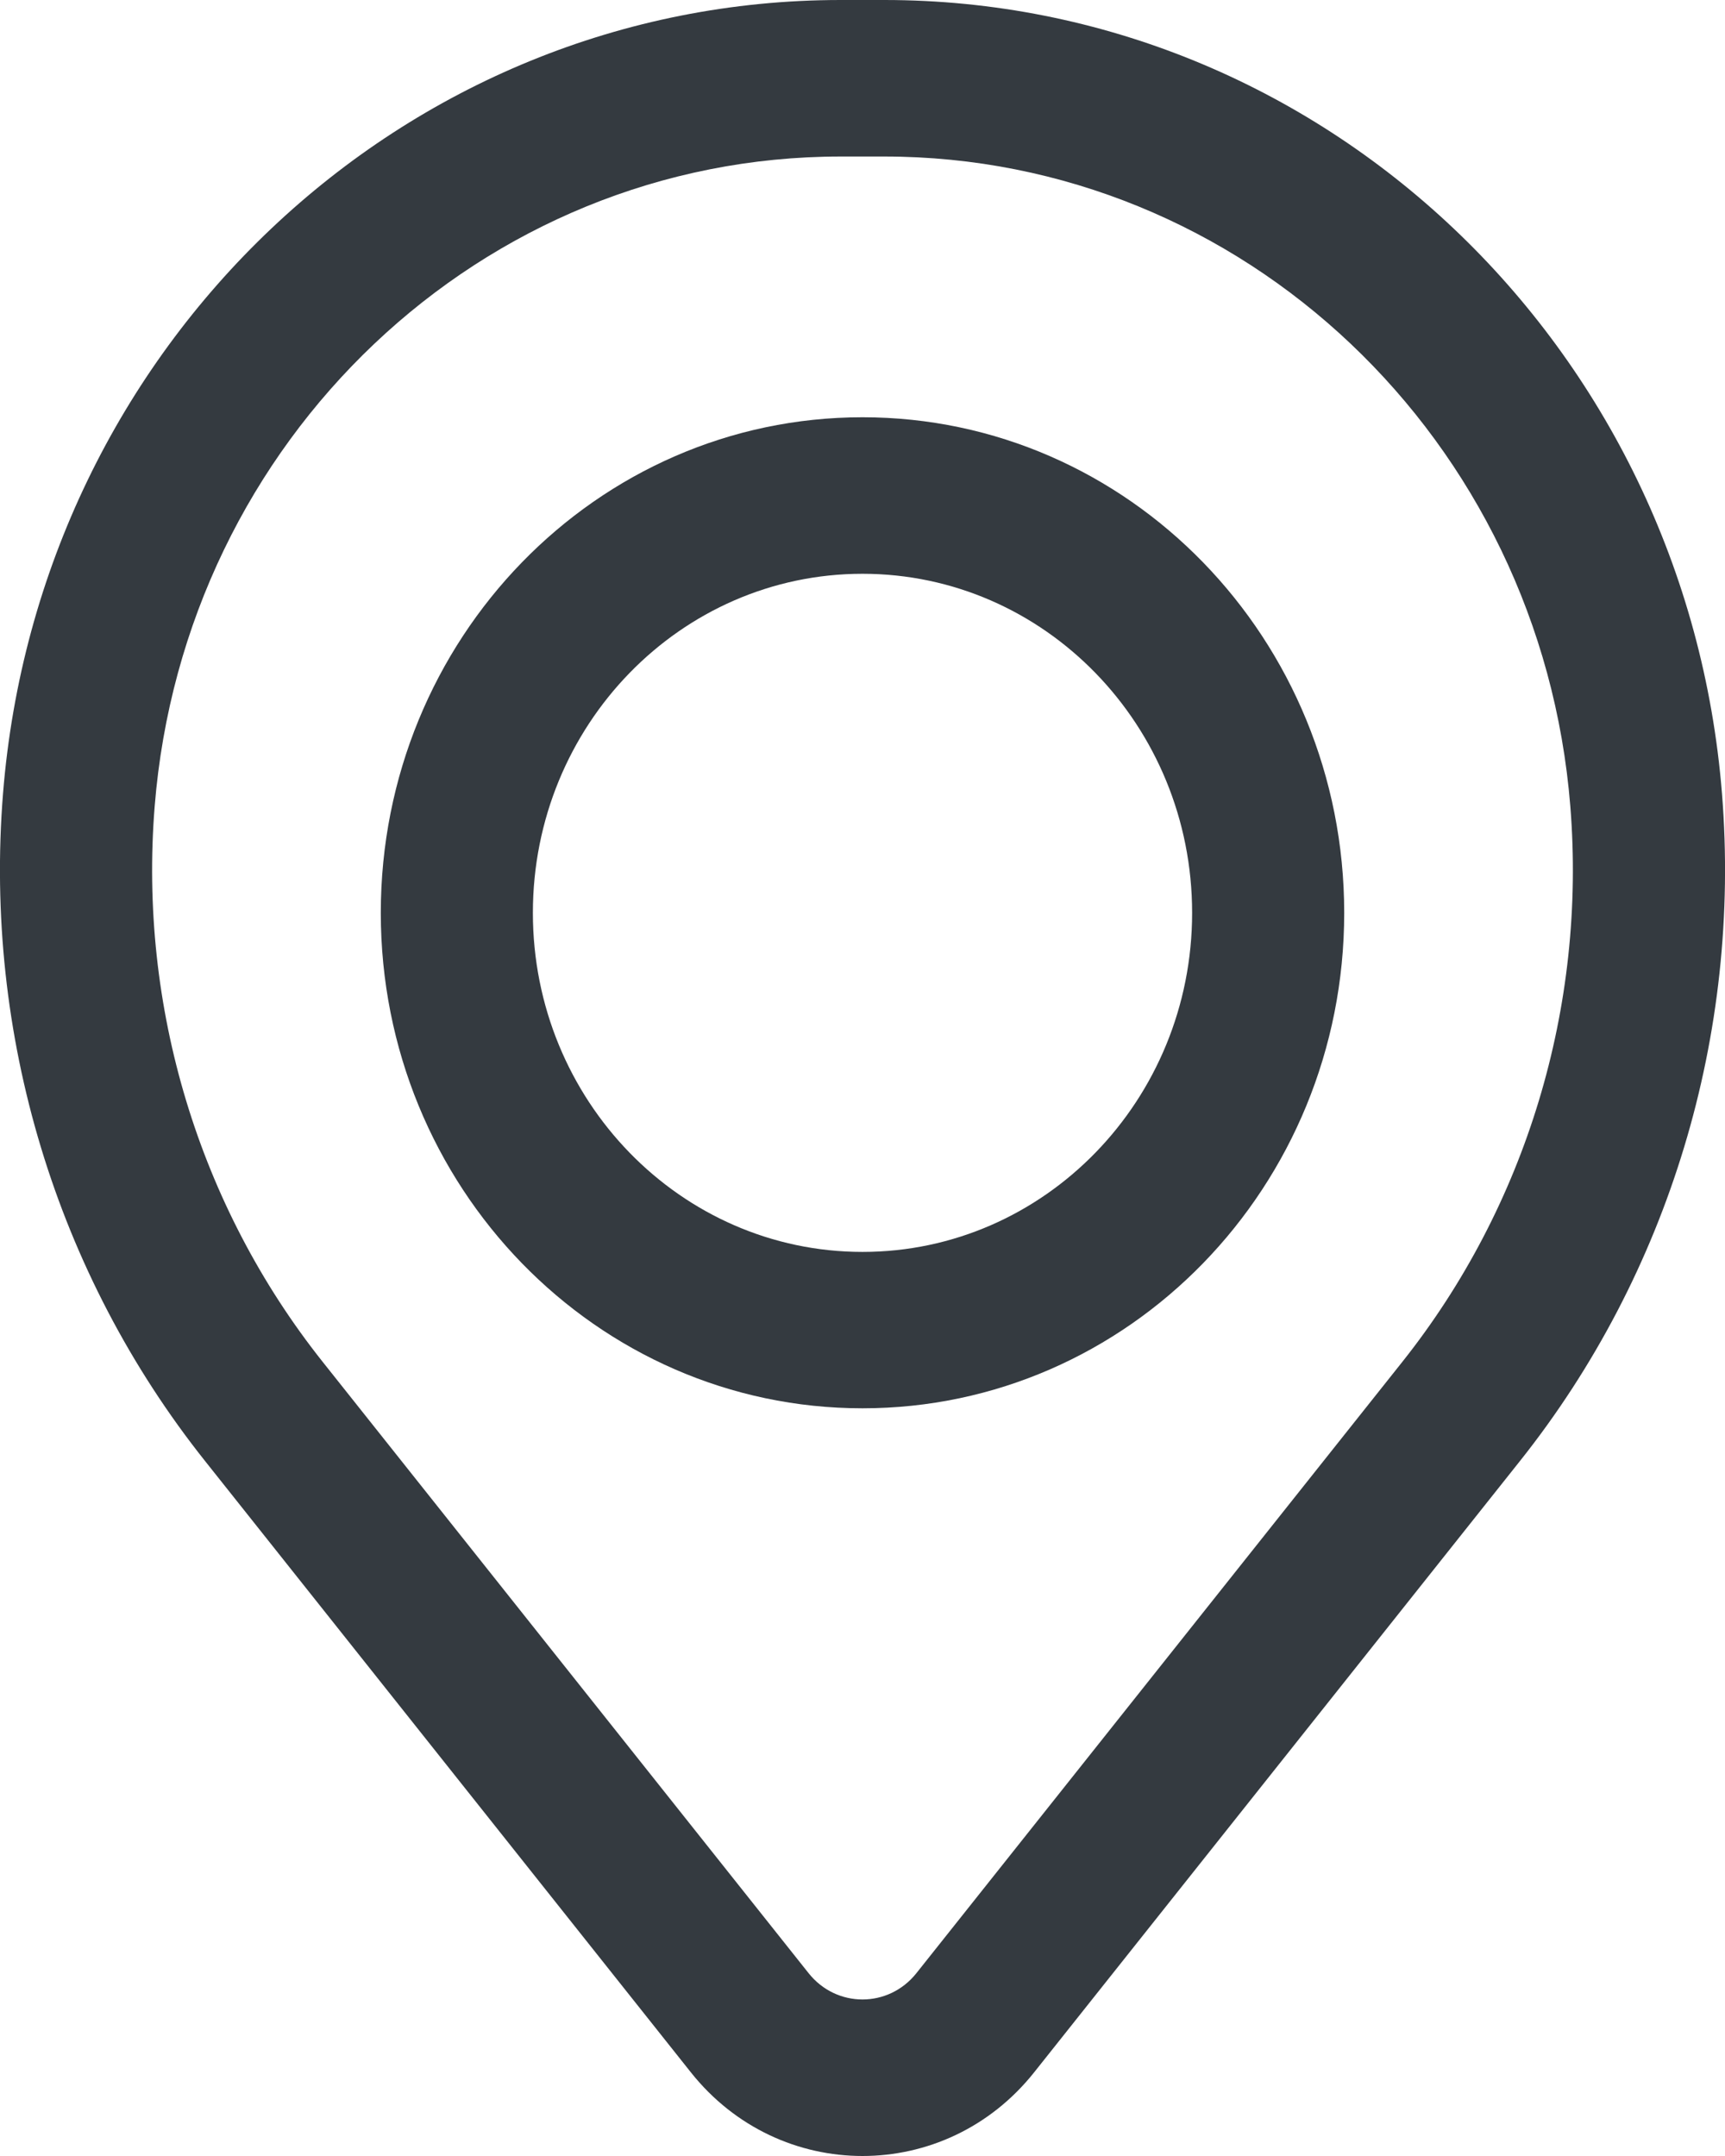 <svg xmlns="http://www.w3.org/2000/svg" width="12" height="15" viewBox="0 0 12 15" fill="none"><path fill-rule="evenodd" clip-rule="evenodd" d="M2.649 6.351C2.649 4.447 4.149 2.903 6 2.903C7.851 2.903 9.351 4.447 9.351 6.351C9.351 8.255 7.851 9.798 6 9.798C4.149 9.798 2.649 8.255 2.649 6.351ZM6 3.992C4.734 3.992 3.707 5.048 3.707 6.351C3.707 7.653 4.734 8.71 6 8.71C7.266 8.71 8.293 7.653 8.293 6.351C8.293 5.048 7.266 3.992 6 3.992Z" fill="#343A40"></path><path fill-rule="evenodd" clip-rule="evenodd" d="M0.021 5.521C0.271 2.401 2.805 0 5.848 0H6.152C9.195 0 11.729 2.401 11.979 5.521C12.113 7.197 11.61 8.861 10.575 10.163L7.194 14.418C6.577 15.194 5.423 15.194 4.806 14.418L1.425 10.163C0.39 8.861 -0.113 7.197 0.021 5.521ZM5.848 1.089C3.356 1.089 1.281 3.055 1.076 5.61C0.964 7.005 1.383 8.39 2.244 9.474L5.625 13.728C5.819 13.972 6.181 13.972 6.375 13.728L9.756 9.474C10.617 8.39 11.036 7.005 10.924 5.61C10.719 3.055 8.644 1.089 6.152 1.089H5.848Z" fill="#343A40"></path></svg>